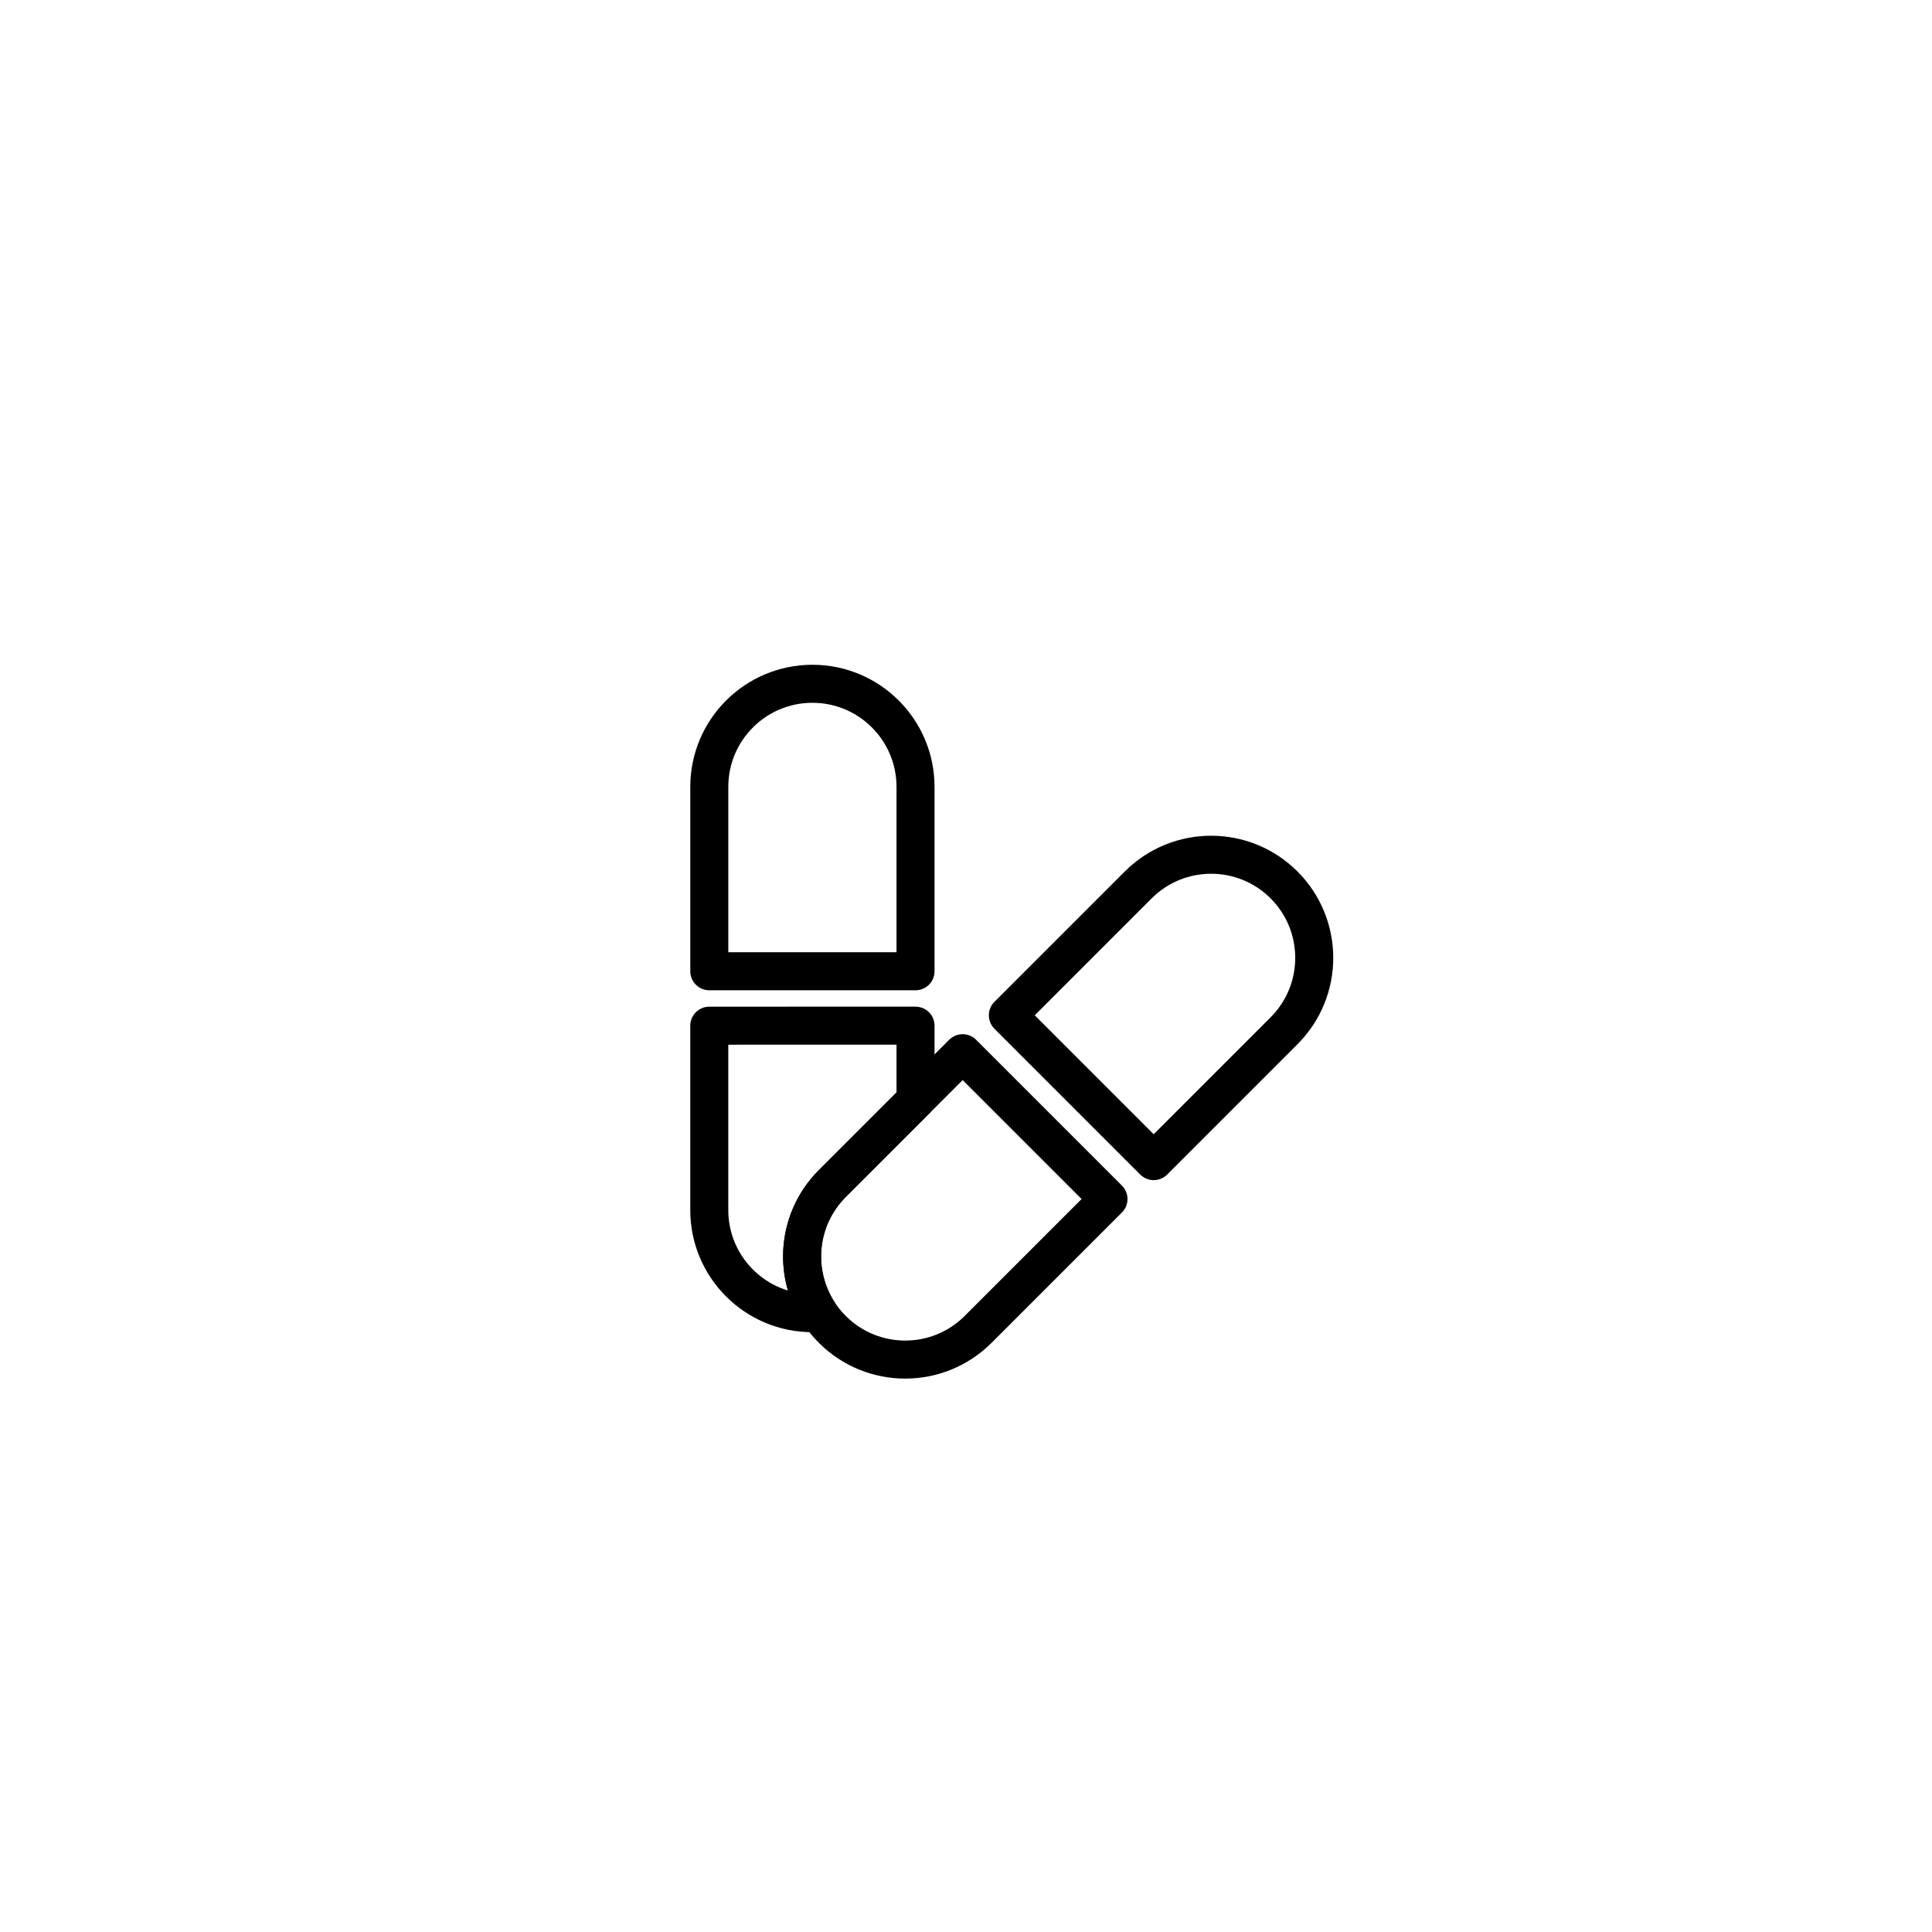 <?xml version="1.0" encoding="UTF-8"?>
<!-- Uploaded to: SVG Repo, www.svgrepo.com, Generator: SVG Repo Mixer Tools -->
<svg width="800px" height="800px" version="1.1" viewBox="144 144 512 512" xmlns="http://www.w3.org/2000/svg">
 <g fill="none" stroke="#000000" stroke-linecap="round" stroke-linejoin="round" stroke-miterlimit="10" stroke-width="2">
  <path transform="matrix(5.038 0 0 5.038 148.09 148.09)" d="m42.969 61.446 4.378-4.378v-3.927l-10.849 7.75e-4v9.698c0 2.996 2.428 5.424 5.424 5.424 0.115 0 0.226-0.01 0.339-0.017-1.375-2.104-1.14-4.954 0.708-6.801z"/>
  <path transform="matrix(5.038 0 0 5.038 148.09 148.09)" d="m47.347 40.581c0-2.996-2.428-5.424-5.424-5.424s-5.424 2.428-5.424 5.424v9.698h10.848z"/>
  <path transform="matrix(5.038 0 0 5.038 148.09 148.09)" d="m66.732 45.738c-2.118-2.118-5.552-2.118-7.671 0l-6.857 6.857 7.671 7.671 6.857-6.857c2.118-2.118 2.118-5.552 0-7.671z"/>
  <path transform="matrix(5.038 0 0 5.038 148.09 148.09)" d="m42.969 61.446c-2.118 2.118-2.118 5.553 0 7.671s5.553 2.118 7.671 0l6.857-6.857-7.671-7.671z"/>
 </g>
</svg>